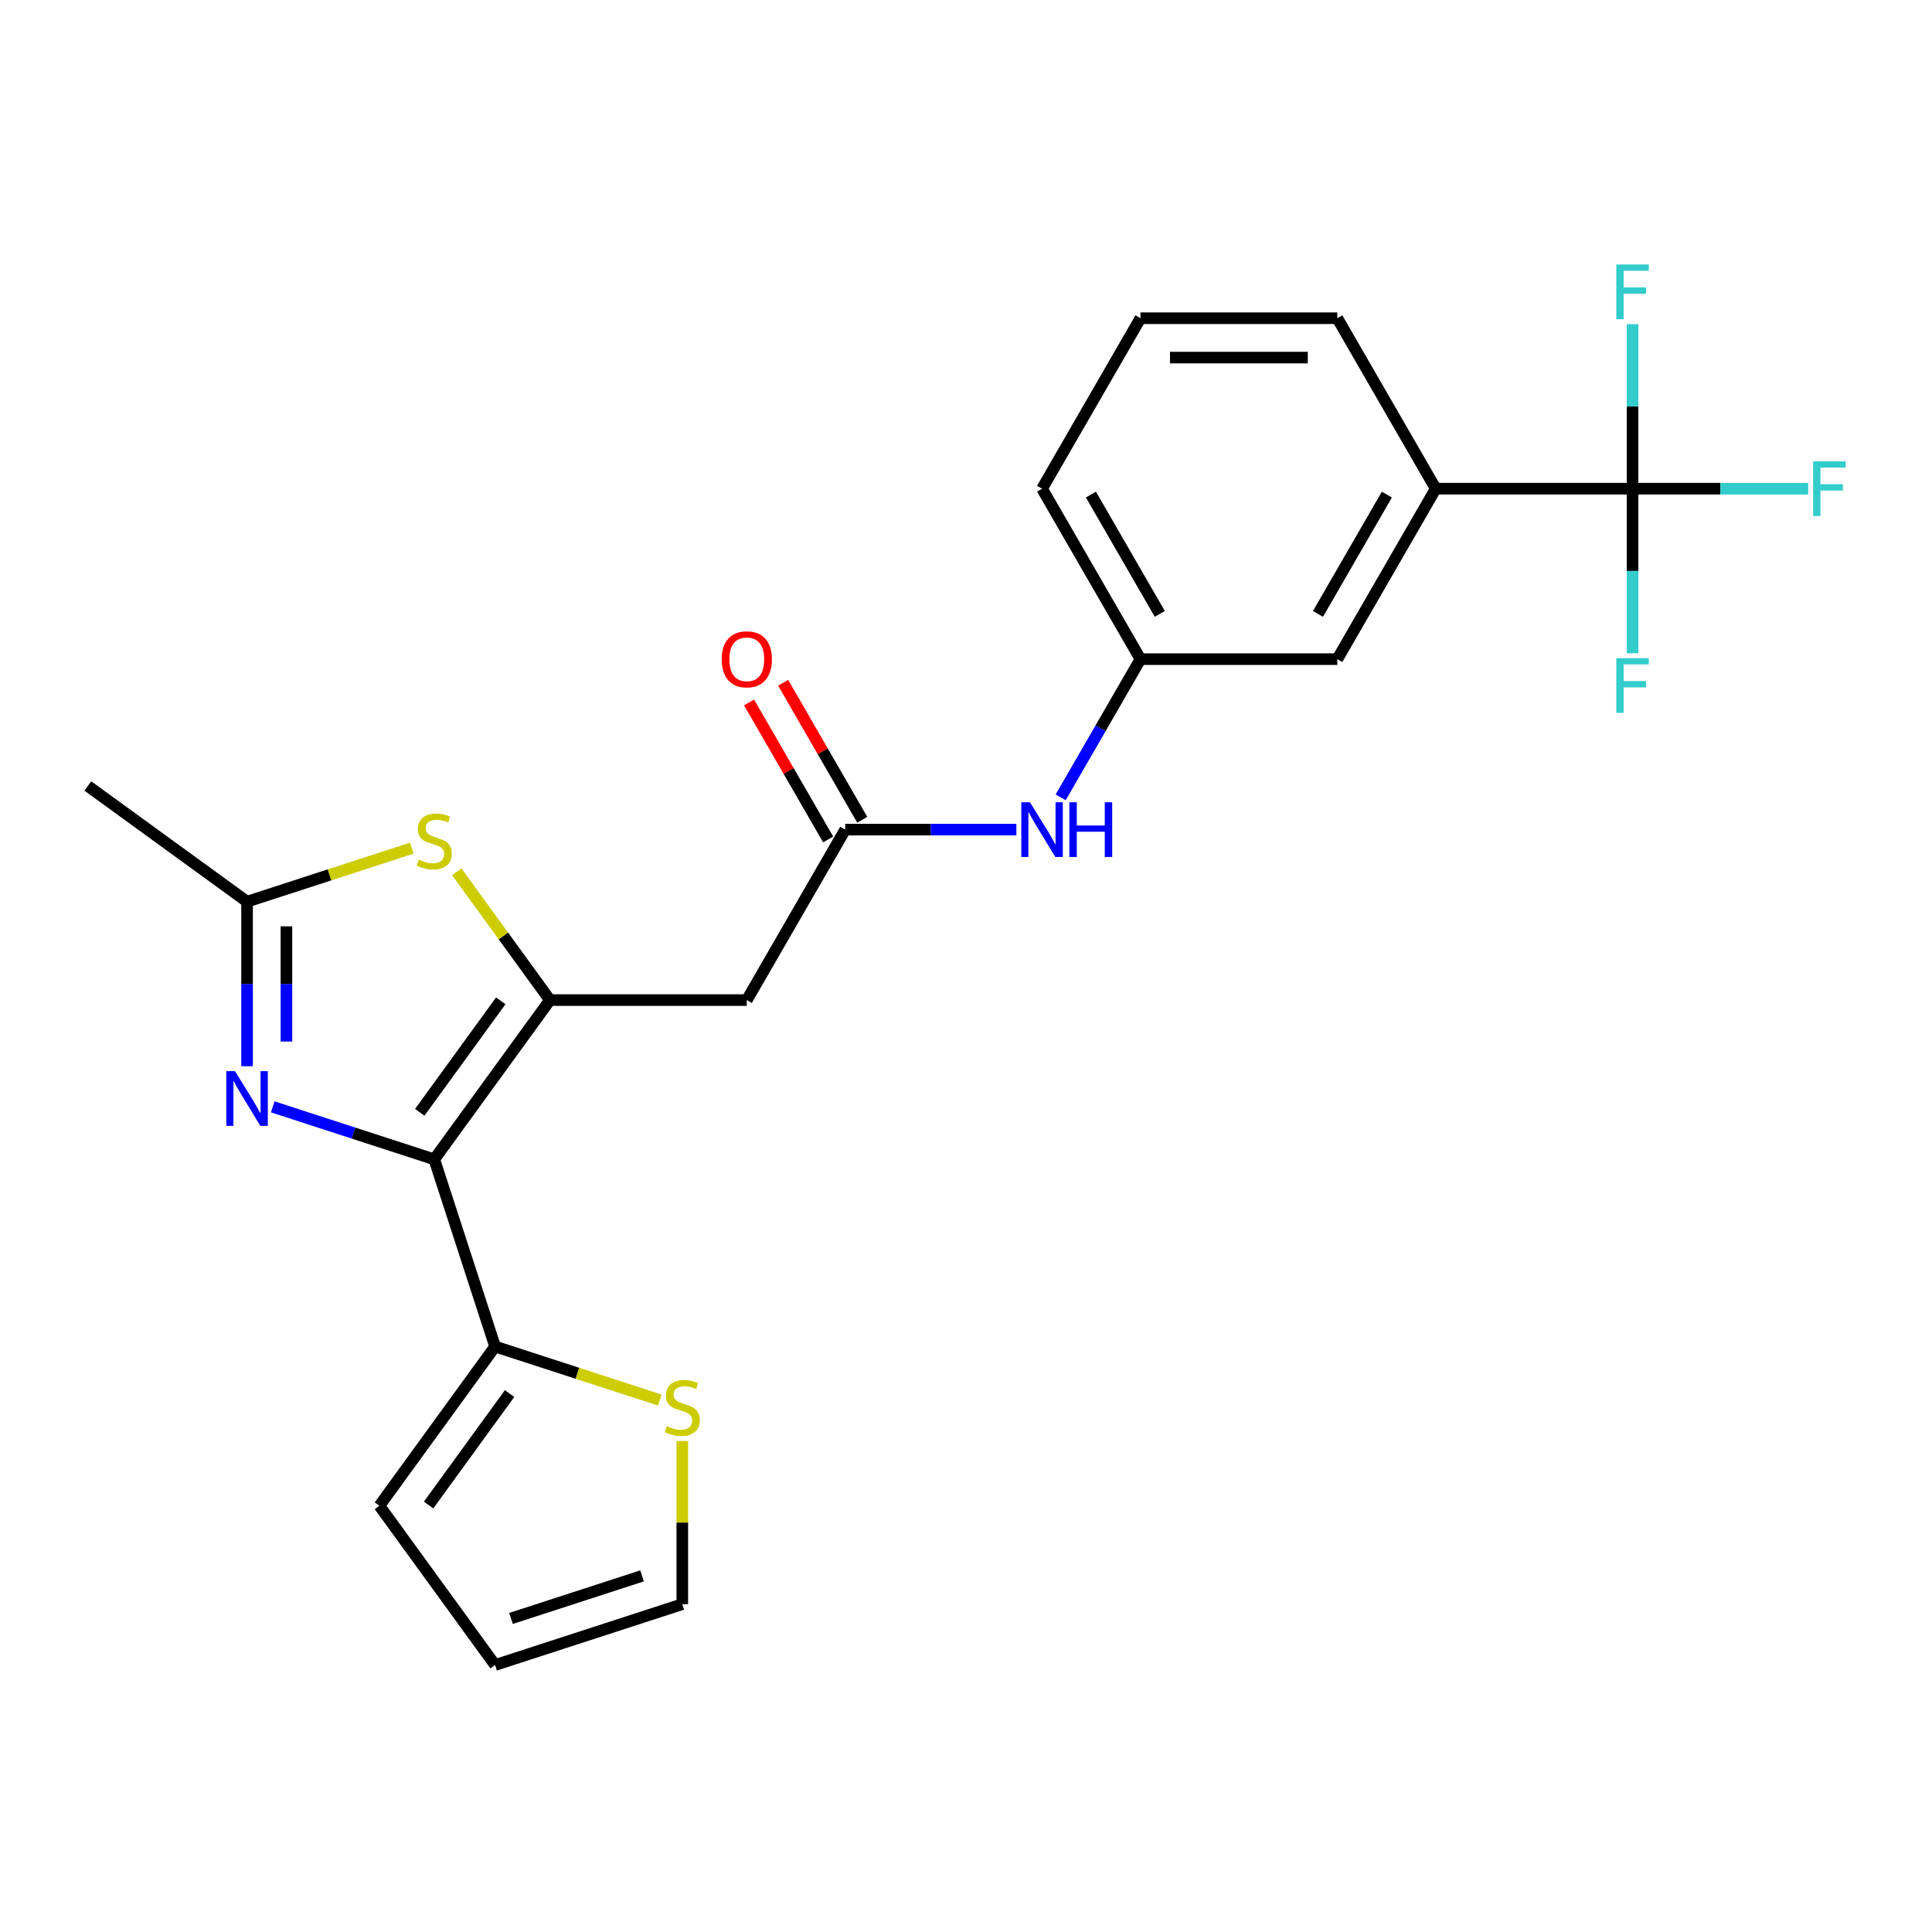 <?xml version='1.0' encoding='iso-8859-1'?>
<svg version='1.1' baseProfile='full'
              xmlns='http://www.w3.org/2000/svg'
                      xmlns:rdkit='http://www.rdkit.org/xml'
                      xmlns:xlink='http://www.w3.org/1999/xlink'
                  xml:space='preserve'
width='1000px' height='1000px' viewBox='0 0 1000 1000'>
<!-- END OF HEADER -->
<rect style='opacity:1.0;fill:#FFFFFF;stroke:none' width='1000' height='1000' x='0' y='0'> </rect>
<path class='bond-0' d='M 224.774,600.066 L 284.659,517.641' style='fill:none;fill-rule:evenodd;stroke:#000000;stroke-width:6px;stroke-linecap:butt;stroke-linejoin:miter;stroke-opacity:1' />
<path class='bond-0' d='M 217.272,575.725 L 259.191,518.028' style='fill:none;fill-rule:evenodd;stroke:#000000;stroke-width:6px;stroke-linecap:butt;stroke-linejoin:miter;stroke-opacity:1' />
<path class='bond-1' d='M 224.774,600.066 L 182.97,586.483' style='fill:none;fill-rule:evenodd;stroke:#000000;stroke-width:6px;stroke-linecap:butt;stroke-linejoin:miter;stroke-opacity:1' />
<path class='bond-1' d='M 182.97,586.483 L 141.166,572.9' style='fill:none;fill-rule:evenodd;stroke:#0000FF;stroke-width:6px;stroke-linecap:butt;stroke-linejoin:miter;stroke-opacity:1' />
<path class='bond-6' d='M 224.774,600.066 L 256.257,696.961' style='fill:none;fill-rule:evenodd;stroke:#000000;stroke-width:6px;stroke-linecap:butt;stroke-linejoin:miter;stroke-opacity:1' />
<path class='bond-2' d='M 284.659,517.641 L 260.53,484.431' style='fill:none;fill-rule:evenodd;stroke:#000000;stroke-width:6px;stroke-linecap:butt;stroke-linejoin:miter;stroke-opacity:1' />
<path class='bond-2' d='M 260.53,484.431 L 236.401,451.22' style='fill:none;fill-rule:evenodd;stroke:#CCCC00;stroke-width:6px;stroke-linecap:butt;stroke-linejoin:miter;stroke-opacity:1' />
<path class='bond-5' d='M 284.659,517.641 L 386.541,517.641' style='fill:none;fill-rule:evenodd;stroke:#000000;stroke-width:6px;stroke-linecap:butt;stroke-linejoin:miter;stroke-opacity:1' />
<path class='bond-4' d='M 127.879,551.875 L 127.879,509.288' style='fill:none;fill-rule:evenodd;stroke:#0000FF;stroke-width:6px;stroke-linecap:butt;stroke-linejoin:miter;stroke-opacity:1' />
<path class='bond-4' d='M 127.879,509.288 L 127.879,466.7' style='fill:none;fill-rule:evenodd;stroke:#000000;stroke-width:6px;stroke-linecap:butt;stroke-linejoin:miter;stroke-opacity:1' />
<path class='bond-4' d='M 148.255,539.099 L 148.255,509.288' style='fill:none;fill-rule:evenodd;stroke:#0000FF;stroke-width:6px;stroke-linecap:butt;stroke-linejoin:miter;stroke-opacity:1' />
<path class='bond-4' d='M 148.255,509.288 L 148.255,479.477' style='fill:none;fill-rule:evenodd;stroke:#000000;stroke-width:6px;stroke-linecap:butt;stroke-linejoin:miter;stroke-opacity:1' />
<path class='bond-24' d='M 213.147,438.995 L 170.513,452.848' style='fill:none;fill-rule:evenodd;stroke:#CCCC00;stroke-width:6px;stroke-linecap:butt;stroke-linejoin:miter;stroke-opacity:1' />
<path class='bond-24' d='M 170.513,452.848 L 127.879,466.7' style='fill:none;fill-rule:evenodd;stroke:#000000;stroke-width:6px;stroke-linecap:butt;stroke-linejoin:miter;stroke-opacity:1' />
<path class='bond-3' d='M 845.01,252.944 L 743.128,252.944' style='fill:none;fill-rule:evenodd;stroke:#000000;stroke-width:6px;stroke-linecap:butt;stroke-linejoin:miter;stroke-opacity:1' />
<path class='bond-17' d='M 845.01,252.944 L 890.467,252.944' style='fill:none;fill-rule:evenodd;stroke:#000000;stroke-width:6px;stroke-linecap:butt;stroke-linejoin:miter;stroke-opacity:1' />
<path class='bond-17' d='M 890.467,252.944 L 935.924,252.944' style='fill:none;fill-rule:evenodd;stroke:#33CCCC;stroke-width:6px;stroke-linecap:butt;stroke-linejoin:miter;stroke-opacity:1' />
<path class='bond-18' d='M 845.01,252.944 L 845.01,295.532' style='fill:none;fill-rule:evenodd;stroke:#000000;stroke-width:6px;stroke-linecap:butt;stroke-linejoin:miter;stroke-opacity:1' />
<path class='bond-18' d='M 845.01,295.532 L 845.01,338.119' style='fill:none;fill-rule:evenodd;stroke:#33CCCC;stroke-width:6px;stroke-linecap:butt;stroke-linejoin:miter;stroke-opacity:1' />
<path class='bond-19' d='M 845.01,252.944 L 845.01,210.357' style='fill:none;fill-rule:evenodd;stroke:#000000;stroke-width:6px;stroke-linecap:butt;stroke-linejoin:miter;stroke-opacity:1' />
<path class='bond-19' d='M 845.01,210.357 L 845.01,167.769' style='fill:none;fill-rule:evenodd;stroke:#33CCCC;stroke-width:6px;stroke-linecap:butt;stroke-linejoin:miter;stroke-opacity:1' />
<path class='bond-20' d='M 127.879,466.7 L 45.455,406.816' style='fill:none;fill-rule:evenodd;stroke:#000000;stroke-width:6px;stroke-linecap:butt;stroke-linejoin:miter;stroke-opacity:1' />
<path class='bond-7' d='M 386.541,517.641 L 437.482,429.409' style='fill:none;fill-rule:evenodd;stroke:#000000;stroke-width:6px;stroke-linecap:butt;stroke-linejoin:miter;stroke-opacity:1' />
<path class='bond-9' d='M 256.257,696.961 L 298.892,710.814' style='fill:none;fill-rule:evenodd;stroke:#000000;stroke-width:6px;stroke-linecap:butt;stroke-linejoin:miter;stroke-opacity:1' />
<path class='bond-9' d='M 298.892,710.814 L 341.526,724.666' style='fill:none;fill-rule:evenodd;stroke:#CCCC00;stroke-width:6px;stroke-linecap:butt;stroke-linejoin:miter;stroke-opacity:1' />
<path class='bond-11' d='M 256.257,696.961 L 196.373,779.385' style='fill:none;fill-rule:evenodd;stroke:#000000;stroke-width:6px;stroke-linecap:butt;stroke-linejoin:miter;stroke-opacity:1' />
<path class='bond-11' d='M 263.76,721.302 L 221.84,778.999' style='fill:none;fill-rule:evenodd;stroke:#000000;stroke-width:6px;stroke-linecap:butt;stroke-linejoin:miter;stroke-opacity:1' />
<path class='bond-10' d='M 437.482,429.409 L 481.779,429.409' style='fill:none;fill-rule:evenodd;stroke:#000000;stroke-width:6px;stroke-linecap:butt;stroke-linejoin:miter;stroke-opacity:1' />
<path class='bond-10' d='M 481.779,429.409 L 526.077,429.409' style='fill:none;fill-rule:evenodd;stroke:#0000FF;stroke-width:6px;stroke-linecap:butt;stroke-linejoin:miter;stroke-opacity:1' />
<path class='bond-15' d='M 446.305,424.315 L 425.831,388.852' style='fill:none;fill-rule:evenodd;stroke:#000000;stroke-width:6px;stroke-linecap:butt;stroke-linejoin:miter;stroke-opacity:1' />
<path class='bond-15' d='M 425.831,388.852 L 405.356,353.39' style='fill:none;fill-rule:evenodd;stroke:#FF0000;stroke-width:6px;stroke-linecap:butt;stroke-linejoin:miter;stroke-opacity:1' />
<path class='bond-15' d='M 428.659,434.503 L 408.184,399.04' style='fill:none;fill-rule:evenodd;stroke:#000000;stroke-width:6px;stroke-linecap:butt;stroke-linejoin:miter;stroke-opacity:1' />
<path class='bond-15' d='M 408.184,399.04 L 387.71,363.578' style='fill:none;fill-rule:evenodd;stroke:#FF0000;stroke-width:6px;stroke-linecap:butt;stroke-linejoin:miter;stroke-opacity:1' />
<path class='bond-8' d='M 743.128,252.944 L 692.187,341.177' style='fill:none;fill-rule:evenodd;stroke:#000000;stroke-width:6px;stroke-linecap:butt;stroke-linejoin:miter;stroke-opacity:1' />
<path class='bond-8' d='M 717.84,255.991 L 682.181,317.754' style='fill:none;fill-rule:evenodd;stroke:#000000;stroke-width:6px;stroke-linecap:butt;stroke-linejoin:miter;stroke-opacity:1' />
<path class='bond-26' d='M 743.128,252.944 L 692.187,164.712' style='fill:none;fill-rule:evenodd;stroke:#000000;stroke-width:6px;stroke-linecap:butt;stroke-linejoin:miter;stroke-opacity:1' />
<path class='bond-13' d='M 353.153,745.871 L 353.153,788.099' style='fill:none;fill-rule:evenodd;stroke:#CCCC00;stroke-width:6px;stroke-linecap:butt;stroke-linejoin:miter;stroke-opacity:1' />
<path class='bond-13' d='M 353.153,788.099 L 353.153,830.326' style='fill:none;fill-rule:evenodd;stroke:#000000;stroke-width:6px;stroke-linecap:butt;stroke-linejoin:miter;stroke-opacity:1' />
<path class='bond-14' d='M 549.01,412.702 L 569.657,376.939' style='fill:none;fill-rule:evenodd;stroke:#0000FF;stroke-width:6px;stroke-linecap:butt;stroke-linejoin:miter;stroke-opacity:1' />
<path class='bond-14' d='M 569.657,376.939 L 590.305,341.177' style='fill:none;fill-rule:evenodd;stroke:#000000;stroke-width:6px;stroke-linecap:butt;stroke-linejoin:miter;stroke-opacity:1' />
<path class='bond-16' d='M 196.373,779.385 L 256.257,861.809' style='fill:none;fill-rule:evenodd;stroke:#000000;stroke-width:6px;stroke-linecap:butt;stroke-linejoin:miter;stroke-opacity:1' />
<path class='bond-12' d='M 692.187,341.177 L 590.305,341.177' style='fill:none;fill-rule:evenodd;stroke:#000000;stroke-width:6px;stroke-linecap:butt;stroke-linejoin:miter;stroke-opacity:1' />
<path class='bond-25' d='M 353.153,830.326 L 256.257,861.809' style='fill:none;fill-rule:evenodd;stroke:#000000;stroke-width:6px;stroke-linecap:butt;stroke-linejoin:miter;stroke-opacity:1' />
<path class='bond-25' d='M 332.322,815.67 L 264.495,837.708' style='fill:none;fill-rule:evenodd;stroke:#000000;stroke-width:6px;stroke-linecap:butt;stroke-linejoin:miter;stroke-opacity:1' />
<path class='bond-23' d='M 590.305,341.177 L 539.364,252.944' style='fill:none;fill-rule:evenodd;stroke:#000000;stroke-width:6px;stroke-linecap:butt;stroke-linejoin:miter;stroke-opacity:1' />
<path class='bond-23' d='M 600.31,317.754 L 564.651,255.991' style='fill:none;fill-rule:evenodd;stroke:#000000;stroke-width:6px;stroke-linecap:butt;stroke-linejoin:miter;stroke-opacity:1' />
<path class='bond-21' d='M 692.187,164.712 L 590.305,164.712' style='fill:none;fill-rule:evenodd;stroke:#000000;stroke-width:6px;stroke-linecap:butt;stroke-linejoin:miter;stroke-opacity:1' />
<path class='bond-21' d='M 676.904,185.088 L 605.587,185.088' style='fill:none;fill-rule:evenodd;stroke:#000000;stroke-width:6px;stroke-linecap:butt;stroke-linejoin:miter;stroke-opacity:1' />
<path class='bond-22' d='M 590.305,164.712 L 539.364,252.944' style='fill:none;fill-rule:evenodd;stroke:#000000;stroke-width:6px;stroke-linecap:butt;stroke-linejoin:miter;stroke-opacity:1' />
<path  class='atom-2' d='M 121.619 554.422
L 130.899 569.422
Q 131.819 570.902, 133.299 573.582
Q 134.779 576.262, 134.859 576.422
L 134.859 554.422
L 138.619 554.422
L 138.619 582.742
L 134.739 582.742
L 124.779 566.342
Q 123.619 564.422, 122.379 562.222
Q 121.179 560.022, 120.819 559.342
L 120.819 582.742
L 117.139 582.742
L 117.139 554.422
L 121.619 554.422
' fill='#0000FF'/>
<path  class='atom-3' d='M 216.774 444.937
Q 217.094 445.057, 218.414 445.617
Q 219.734 446.177, 221.174 446.537
Q 222.654 446.857, 224.094 446.857
Q 226.774 446.857, 228.334 445.577
Q 229.894 444.257, 229.894 441.977
Q 229.894 440.417, 229.094 439.457
Q 228.334 438.497, 227.134 437.977
Q 225.934 437.457, 223.934 436.857
Q 221.414 436.097, 219.894 435.377
Q 218.414 434.657, 217.334 433.137
Q 216.294 431.617, 216.294 429.057
Q 216.294 425.497, 218.694 423.297
Q 221.134 421.097, 225.934 421.097
Q 229.214 421.097, 232.934 422.657
L 232.014 425.737
Q 228.614 424.337, 226.054 424.337
Q 223.294 424.337, 221.774 425.497
Q 220.254 426.617, 220.294 428.577
Q 220.294 430.097, 221.054 431.017
Q 221.854 431.937, 222.974 432.457
Q 224.134 432.977, 226.054 433.577
Q 228.614 434.377, 230.134 435.177
Q 231.654 435.977, 232.734 437.617
Q 233.854 439.217, 233.854 441.977
Q 233.854 445.897, 231.214 448.017
Q 228.614 450.097, 224.254 450.097
Q 221.734 450.097, 219.814 449.537
Q 217.934 449.017, 215.694 448.097
L 216.774 444.937
' fill='#CCCC00'/>
<path  class='atom-10' d='M 345.153 738.164
Q 345.473 738.284, 346.793 738.844
Q 348.113 739.404, 349.553 739.764
Q 351.033 740.084, 352.473 740.084
Q 355.153 740.084, 356.713 738.804
Q 358.273 737.484, 358.273 735.204
Q 358.273 733.644, 357.473 732.684
Q 356.713 731.724, 355.513 731.204
Q 354.313 730.684, 352.313 730.084
Q 349.793 729.324, 348.273 728.604
Q 346.793 727.884, 345.713 726.364
Q 344.673 724.844, 344.673 722.284
Q 344.673 718.724, 347.073 716.524
Q 349.513 714.324, 354.313 714.324
Q 357.593 714.324, 361.313 715.884
L 360.393 718.964
Q 356.993 717.564, 354.433 717.564
Q 351.673 717.564, 350.153 718.724
Q 348.633 719.844, 348.673 721.804
Q 348.673 723.324, 349.433 724.244
Q 350.233 725.164, 351.353 725.684
Q 352.513 726.204, 354.433 726.804
Q 356.993 727.604, 358.513 728.404
Q 360.033 729.204, 361.113 730.844
Q 362.233 732.444, 362.233 735.204
Q 362.233 739.124, 359.593 741.244
Q 356.993 743.324, 352.633 743.324
Q 350.113 743.324, 348.193 742.764
Q 346.313 742.244, 344.073 741.324
L 345.153 738.164
' fill='#CCCC00'/>
<path  class='atom-11' d='M 533.104 415.249
L 542.384 430.249
Q 543.304 431.729, 544.784 434.409
Q 546.264 437.089, 546.344 437.249
L 546.344 415.249
L 550.104 415.249
L 550.104 443.569
L 546.224 443.569
L 536.264 427.169
Q 535.104 425.249, 533.864 423.049
Q 532.664 420.849, 532.304 420.169
L 532.304 443.569
L 528.624 443.569
L 528.624 415.249
L 533.104 415.249
' fill='#0000FF'/>
<path  class='atom-11' d='M 553.504 415.249
L 557.344 415.249
L 557.344 427.289
L 571.824 427.289
L 571.824 415.249
L 575.664 415.249
L 575.664 443.569
L 571.824 443.569
L 571.824 430.489
L 557.344 430.489
L 557.344 443.569
L 553.504 443.569
L 553.504 415.249
' fill='#0000FF'/>
<path  class='atom-16' d='M 373.541 341.257
Q 373.541 334.457, 376.901 330.657
Q 380.261 326.857, 386.541 326.857
Q 392.821 326.857, 396.181 330.657
Q 399.541 334.457, 399.541 341.257
Q 399.541 348.137, 396.141 352.057
Q 392.741 355.937, 386.541 355.937
Q 380.301 355.937, 376.901 352.057
Q 373.541 348.177, 373.541 341.257
M 386.541 352.737
Q 390.861 352.737, 393.181 349.857
Q 395.541 346.937, 395.541 341.257
Q 395.541 335.697, 393.181 332.897
Q 390.861 330.057, 386.541 330.057
Q 382.221 330.057, 379.861 332.857
Q 377.541 335.657, 377.541 341.257
Q 377.541 346.977, 379.861 349.857
Q 382.221 352.737, 386.541 352.737
' fill='#FF0000'/>
<path  class='atom-18' d='M 938.471 238.784
L 955.311 238.784
L 955.311 242.024
L 942.271 242.024
L 942.271 250.624
L 953.871 250.624
L 953.871 253.904
L 942.271 253.904
L 942.271 267.104
L 938.471 267.104
L 938.471 238.784
' fill='#33CCCC'/>
<path  class='atom-19' d='M 836.59 340.666
L 853.43 340.666
L 853.43 343.906
L 840.39 343.906
L 840.39 352.506
L 851.99 352.506
L 851.99 355.786
L 840.39 355.786
L 840.39 368.986
L 836.59 368.986
L 836.59 340.666
' fill='#33CCCC'/>
<path  class='atom-20' d='M 836.59 136.902
L 853.43 136.902
L 853.43 140.142
L 840.39 140.142
L 840.39 148.742
L 851.99 148.742
L 851.99 152.022
L 840.39 152.022
L 840.39 165.222
L 836.59 165.222
L 836.59 136.902
' fill='#33CCCC'/>
</svg>
